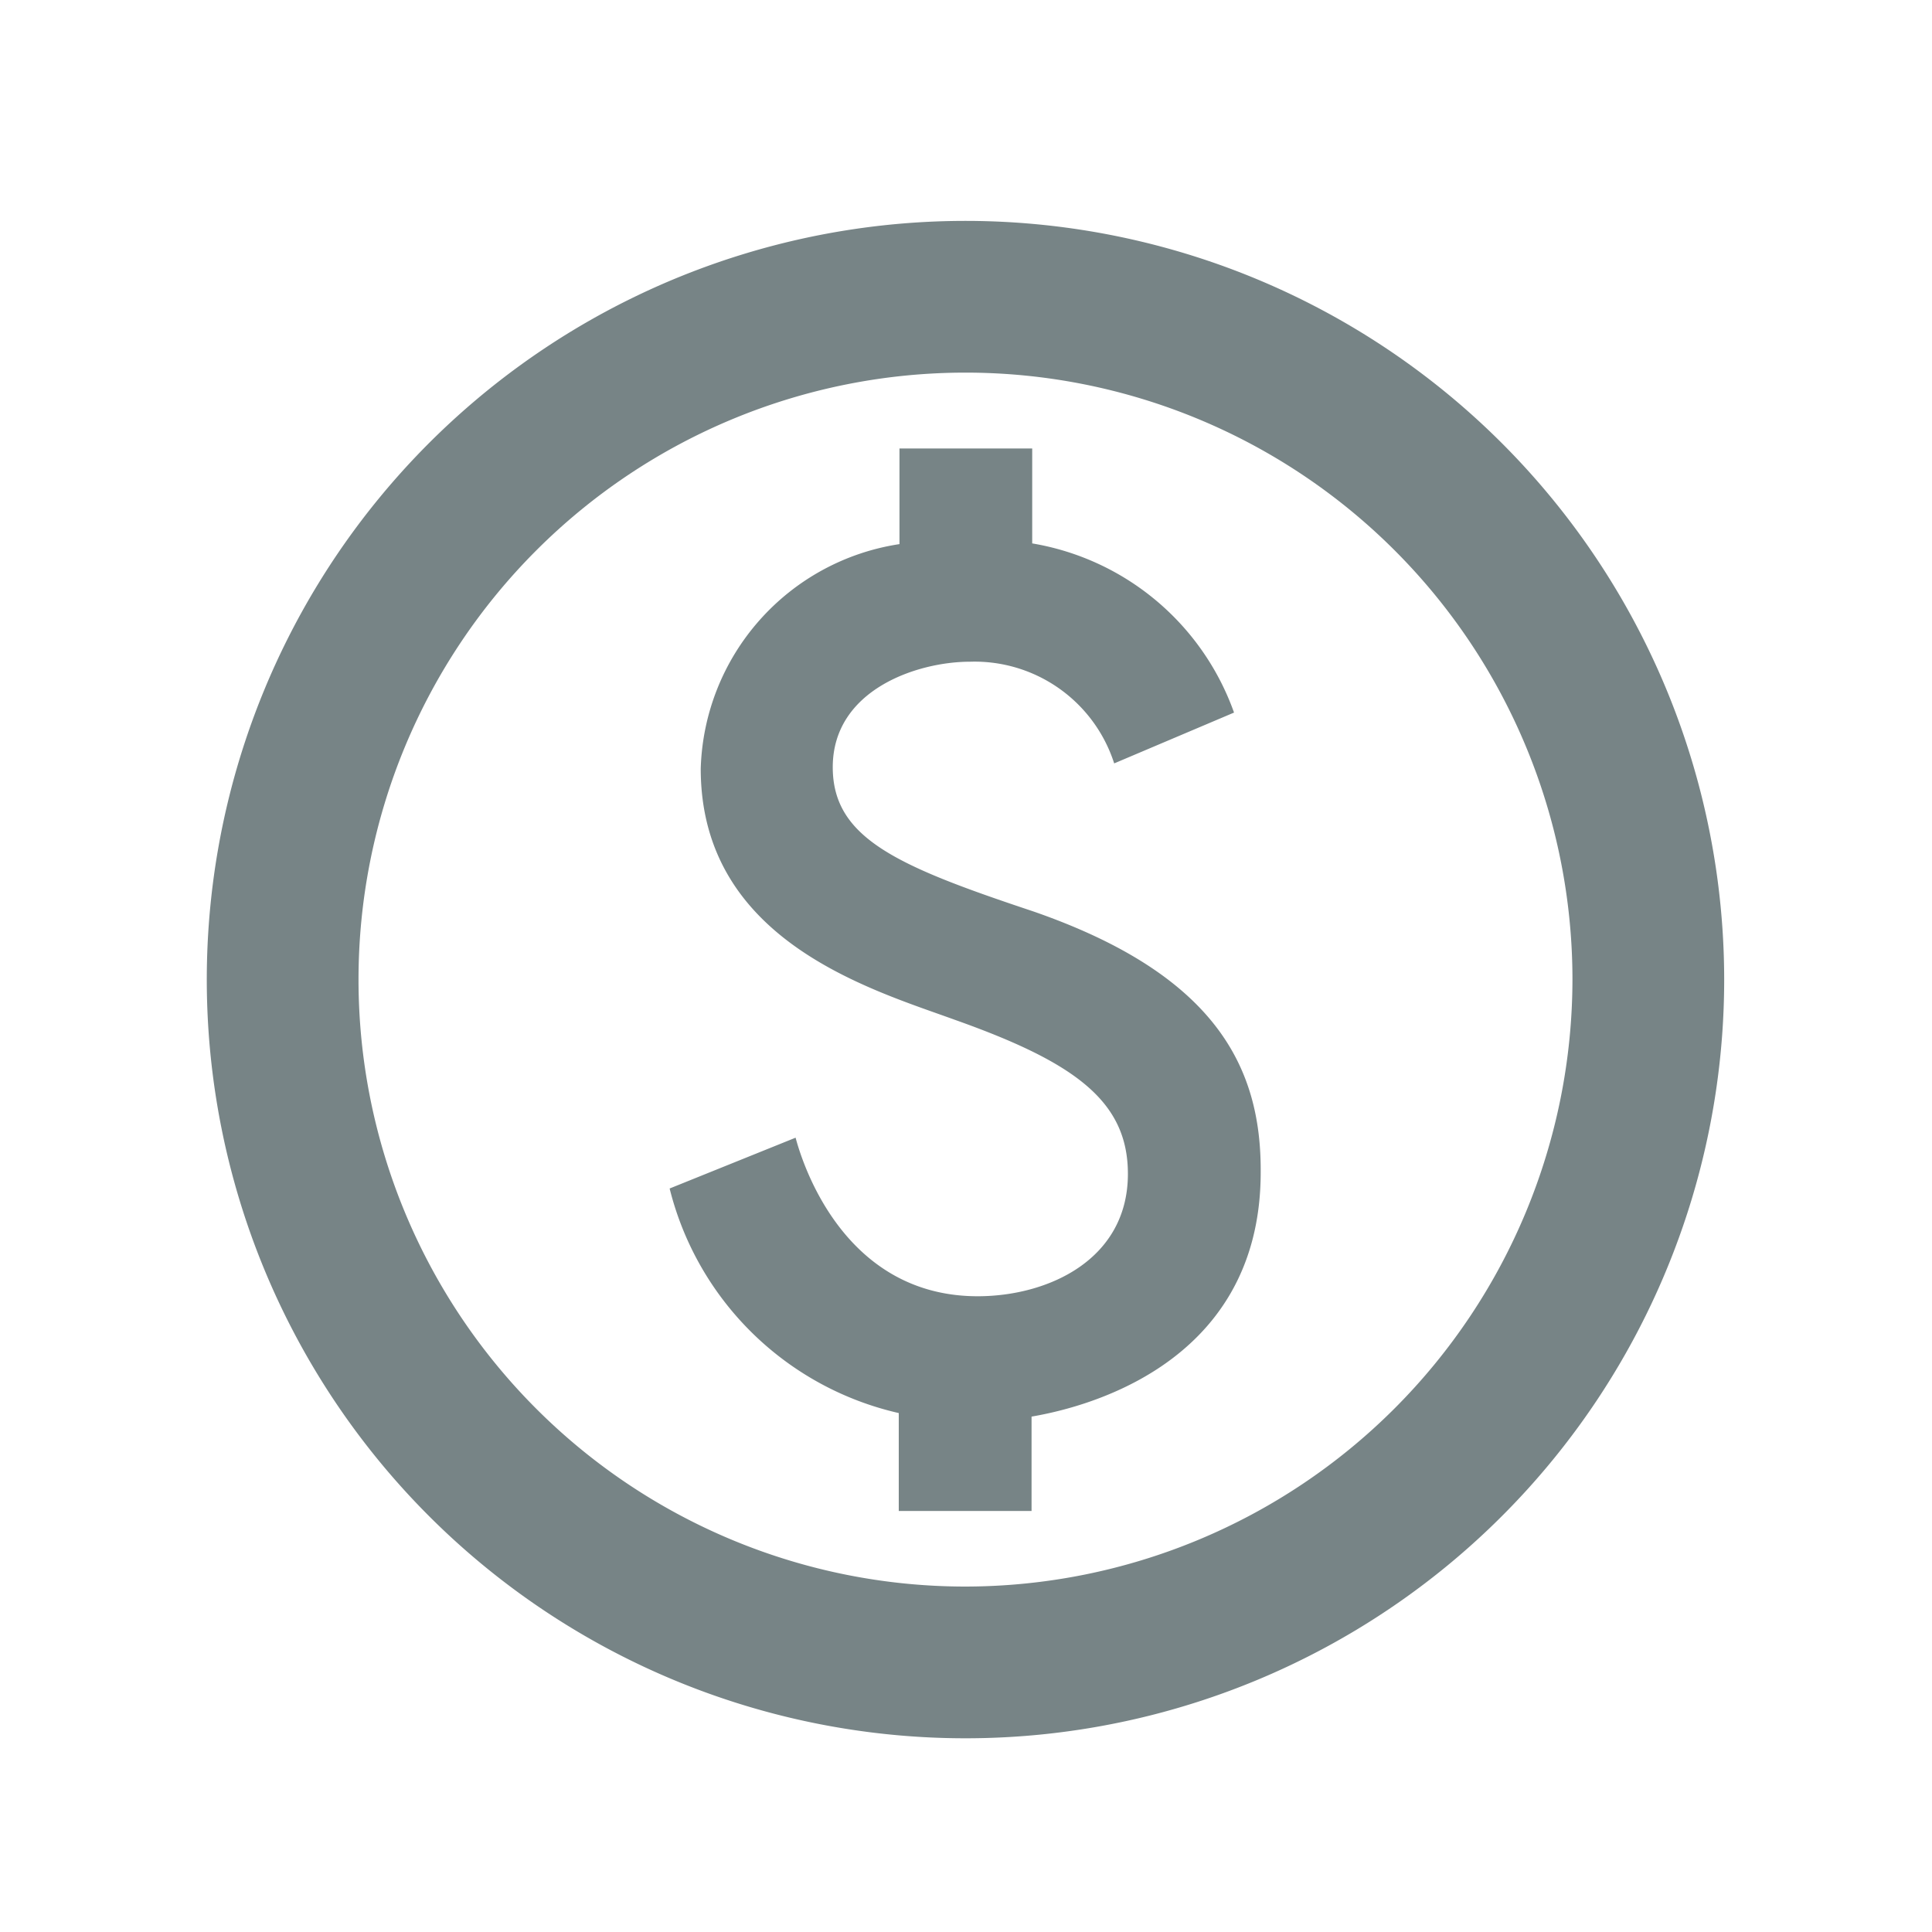 <svg xmlns="http://www.w3.org/2000/svg" width="30" height="30" viewBox="0 0 30 30">
  <g id="paid_black_24dp" transform="translate(0.139 0.432)">
    <g id="Group_1015" data-name="Group 1015" transform="translate(-0.139 -0.432)">
      <rect id="Rectangle_461" data-name="Rectangle 461" width="30" height="30" fill="none"/>
    </g>
    <g id="Group_1016" data-name="Group 1016" transform="translate(3.072 2.998)">
      <path id="Path_2034" data-name="Path 2034" d="M13.781,2A11.781,11.781,0,1,0,25.562,13.781,11.785,11.785,0,0,0,13.781,2Zm0,21.206a9.425,9.425,0,1,1,9.425-9.425A9.437,9.437,0,0,1,13.781,23.206ZM14.83,12.721c-2.1-.7-3.11-1.131-3.11-2.238,0-1.2,1.308-1.638,2.132-1.638a2.276,2.276,0,0,1,2.238,1.579l1.861-.789a4.036,4.036,0,0,0-3.134-2.627V5.534H12.756V7.019A3.633,3.633,0,0,0,9.67,10.506c0,2.674,2.651,3.428,3.947,3.9,1.861.66,2.686,1.261,2.686,2.392,0,1.331-1.237,1.9-2.333,1.9-2.144,0-2.757-2.2-2.827-2.462l-1.956.789a4.756,4.756,0,0,0,3.558,3.487v1.52h2.062V20.567c.613-.106,3.558-.7,3.558-3.794C18.376,15.136,17.657,13.7,14.83,12.721Z" transform="translate(-2 -2)" fill="#778486"/>
    </g>
  </g>
</svg>
